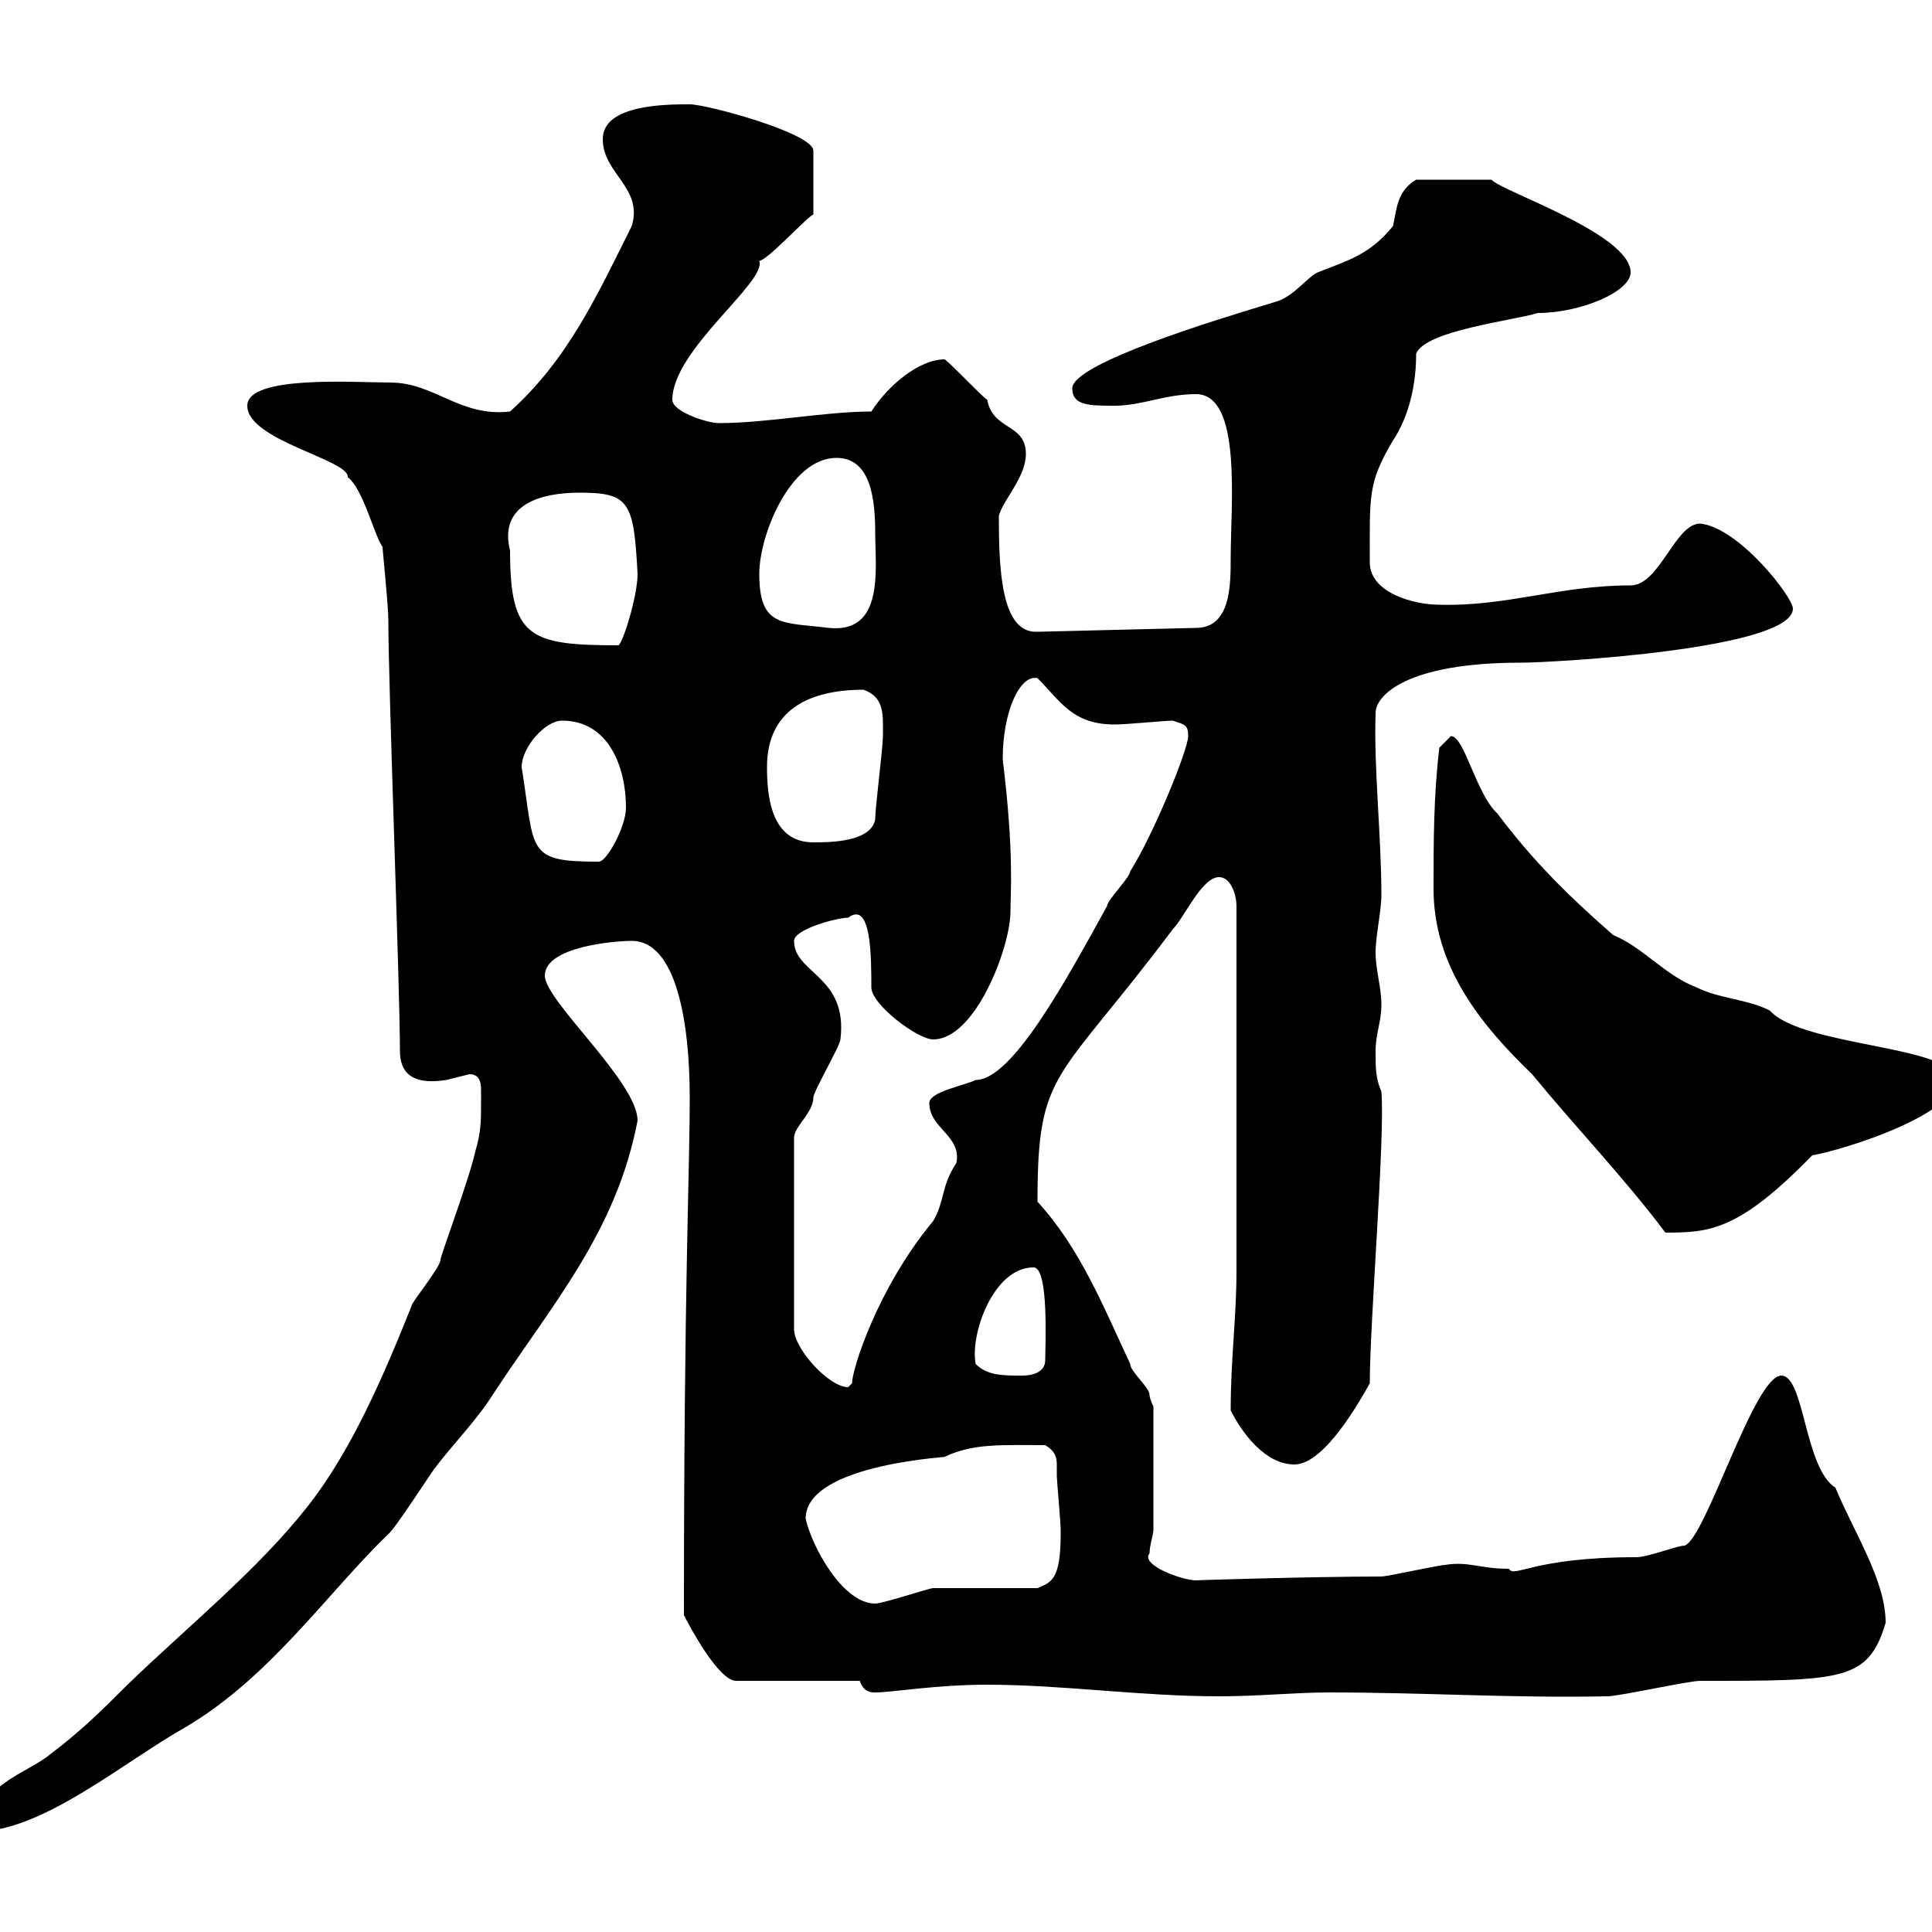 <svg xmlns="http://www.w3.org/2000/svg" xmlns:xlink="http://www.w3.org/1999/xlink" width="300" height="300"><path d="M74.70 171.30C74.70 174 74.70 175.80 73.80 178.80C72.90 183 68.40 195 68.40 195.60C68.40 196.80 63.90 202.20 63.90 202.80C59.70 213.30 54.60 225.30 47.70 234C39.90 243.90 29.10 252.60 19.80 261.60C16.20 265.20 12.60 268.80 7.80 272.40C4.20 275.40-3.60 277.20-3.60 284.40C6.60 284.40 19.20 273.60 28.80 268.20C42 260.40 50.70 247.50 60.30 238.20C61.20 237.60 66.60 229.20 67.50 228C70.20 224.40 73.80 220.80 76.50 216.60C85.50 202.80 95.70 191.40 99 174C99 168 84.60 155.40 84.60 151.50C84.60 147 95.40 146.10 98.10 146.10C105 146.10 107.10 158.70 107.10 170.40C107.10 182.70 106.20 199.20 106.20 250.80C107.10 252.60 111.60 261 114.30 261L133.50 261C134.10 262.80 135.30 262.80 135.90 262.80C138.60 262.80 145.20 261.60 153.30 261.60C165 261.60 177 263.40 189.30 263.40C195.60 263.40 201 262.80 206.40 262.80C221.40 262.80 234.60 263.70 249.60 263.40C251.40 263.40 262.20 261 264 261C286.20 261 290.10 261 292.80 252C292.80 245.40 288 238.20 285 231C280.20 228 280.20 213.60 276.60 213.60C272.40 213.60 264.90 238.80 261.60 240C260.40 240 255.90 241.80 254.10 241.80C237.90 241.80 235.20 245.10 234.30 243.60C229.80 243.60 228 242.40 224.40 243C223.50 243 215.40 244.80 214.50 244.80C204 244.80 184.50 245.40 185.70 245.40C183.60 245.40 177 243 178.50 241.20C178.50 240 179.10 238.20 179.10 237.60L179.10 218.40C179.10 218.40 178.50 217.20 178.50 216.60C178.50 215.40 175.50 213 175.50 211.80C171.30 202.80 167.70 193.80 161.10 186.60C161.10 165.90 164.10 168.30 182.10 144.30C183.90 142.50 186.60 136.20 189.30 136.20C191.10 136.20 192 138.90 192 140.70L192 197.40C192 204.60 191.10 210.90 191.10 219C192.90 222.60 196.50 227.40 201 227.40C205.80 227.40 211.50 216.90 212.70 214.80C212.70 205.20 215.10 176.40 214.50 169.50C213.60 167.40 213.60 165.90 213.60 163.20C213.60 160.50 214.50 158.70 214.50 156C214.50 153.30 213.60 150.60 213.60 147.90C213.60 145.20 214.50 141.60 214.50 138.90C214.50 129.90 213.30 119.10 213.60 110.70C213.60 108 218.40 102.90 236.10 102.90C241.20 102.90 278.40 100.80 278.40 94.50C278.40 92.70 270 81.90 264 81.30C260.10 81.30 257.70 90.90 253.20 90.90C242.10 90.90 234 94.20 223.50 93.90C219.60 93.90 212.70 92.10 212.70 87.30C212.70 76.80 212.40 75 216.30 68.40C218.10 65.70 219.90 61.20 219.90 54.90C221.40 51.30 234.90 49.80 238.80 48.60C245.40 48.60 253.20 45.30 253.20 42.30C253.20 36.30 233.10 29.70 231.60 27.90C228.60 27.90 223.80 27.90 219.90 27.90C216.90 29.70 216.90 32.40 216.30 35.10C212.70 39.60 209.10 40.50 204.60 42.30C202.80 43.20 201 45.90 198.30 46.80C189.30 49.50 166.50 56.40 166.50 60.30C166.50 63 169.20 63 173.10 63C177.30 63 180.90 61.20 185.70 61.20C192.90 61.20 191.10 78.30 191.10 86.70C191.10 90.90 191.10 97.50 185.70 97.50L161.10 98.10C155.40 98.40 155.10 88.20 155.10 80.10C155.70 77.70 159.30 74.10 159.30 70.50C159.30 65.70 154.20 66.90 153.30 62.10C152.10 61.20 147.90 56.70 146.70 55.80C142.80 55.80 138 59.70 135.30 63.90C128.10 63.90 119.10 65.70 111.60 65.70C109.80 65.70 104.40 63.90 104.40 62.10C104.40 54.30 119.10 43.80 117.90 40.50C119.10 40.50 125.40 33.60 126.30 33.30L126.30 23.40C126.30 20.70 109.80 16.20 107.10 16.20C103.50 16.20 93.60 16.20 93.60 21.60C93.60 27 99.90 29.10 98.10 35.10C92.70 45.90 88.20 55.80 79.20 63.90C71.40 64.80 67.50 59.40 60.60 59.40C55.20 59.40 38.40 58.20 38.40 63C38.40 68.40 54.30 71.40 54 74.10C56.40 75.90 58.20 83.40 59.40 84.90C59.40 85.50 60.30 93.90 60.30 96.30C60.30 106.50 62.10 153.30 62.10 163.20C62.10 166.20 63.60 168.60 69.30 167.70C69.30 167.70 72.90 166.80 72.90 166.80C74.40 166.80 74.70 168 74.70 169.20C74.70 169.80 74.70 170.40 74.70 171.30ZM125.10 235.80C125.10 227.10 148.80 226.20 146.70 226.20C151.20 224.10 155.40 224.40 162.30 224.40C163.80 225.30 164.10 226.20 164.10 227.40C164.10 228 164.10 228.60 164.10 229.20C164.10 229.80 164.70 236.40 164.70 237.60C164.70 237.60 164.70 237.60 164.70 238.20C164.70 245.40 163.20 245.70 161.10 246.60C158.70 246.60 147.90 246.60 144.90 246.60C144.30 246.60 137.10 249 135.90 249C130.80 249 126 240 125.10 235.80ZM123.30 176.70C123.30 174.90 126.30 172.80 126.30 170.40C126.30 169.50 130.50 162.30 130.50 161.40C131.70 151.50 123.30 151.20 123.30 146.10C123.30 144.30 129.90 142.50 131.70 142.50C135.30 139.80 135.30 148.50 135.30 153.30C135.30 156 142.50 161.40 144.90 161.40C151.50 161.40 156.90 147 156.90 141.60C156.90 138.60 157.50 132.60 155.70 117.90C155.70 110.40 158.40 104.70 161.10 105.30C164.70 108.90 166.50 112.50 173.10 112.50C174.90 112.50 180.90 111.90 182.10 111.90C183.90 112.50 184.50 112.50 184.50 114.30C184.50 116.40 179.10 129.60 175.50 135.30C175.50 136.20 171.90 139.80 171.90 140.70C165.60 152.10 157.20 167.70 151.50 167.70C149.70 168.60 144.30 169.50 144.30 171.30C144.30 175.20 149.40 176.40 148.50 180.60C146.10 184.20 146.70 186.60 144.90 189.60C136.20 200.10 132.30 212.70 132.30 214.80C132.30 214.80 131.70 215.40 131.70 215.40C128.70 215.40 123.30 209.40 123.30 206.40ZM151.50 211.80C150.60 207.30 154.20 196.80 160.50 196.80C162.90 196.80 162.30 209.10 162.30 211.20C162.30 213 160.50 213.60 158.70 213.60C155.70 213.60 153.30 213.60 151.50 211.80ZM222.60 138C222.60 150 229.80 159 237.90 166.80C244.80 175.20 252.30 183 258.60 191.40C265.50 191.40 270 191.10 281.40 179.40C286.50 178.50 303.60 173.10 303.60 167.70C303.60 162.30 279.90 162.60 274.80 156.90C271.20 155.10 267 155.10 263.40 153.30C258.60 151.50 255 147 250.50 145.20C243.30 138.90 237.90 133.50 232.50 126.30C229.20 123.30 227.40 114.30 225.30 114.30C225.30 114.30 223.50 116.10 223.50 116.10C222.60 123.60 222.60 130.80 222.60 138ZM81 119.10C81 116.10 84.60 111.90 87.30 111.90C94.50 111.90 97.20 119.10 97.20 125.40C97.20 128.40 94.20 133.80 93 133.80C81.60 133.80 83.10 132.30 81 119.10ZM119.10 119.10C119.10 110.40 125.40 107.10 134.10 107.10C137.40 108.30 137.10 111 137.10 114.30C137.10 116.10 135.90 125.40 135.90 127.20C135.30 130.80 128.70 130.80 126.30 130.80C119.70 130.80 119.10 123.60 119.10 119.10ZM79.20 85.50C77.40 78.30 84 76.50 90 76.50C97.80 76.50 98.40 78 99 89.10C99 92.70 96.60 100.20 96 100.20C82.20 100.20 79.20 99 79.20 85.50ZM117.90 89.10C117.90 83.10 122.70 71.10 129.90 71.10C135.30 71.10 135.90 77.70 135.90 82.80C135.90 88.20 137.40 98.40 128.70 97.50C121.50 96.60 117.90 97.50 117.90 89.10Z"/></svg>